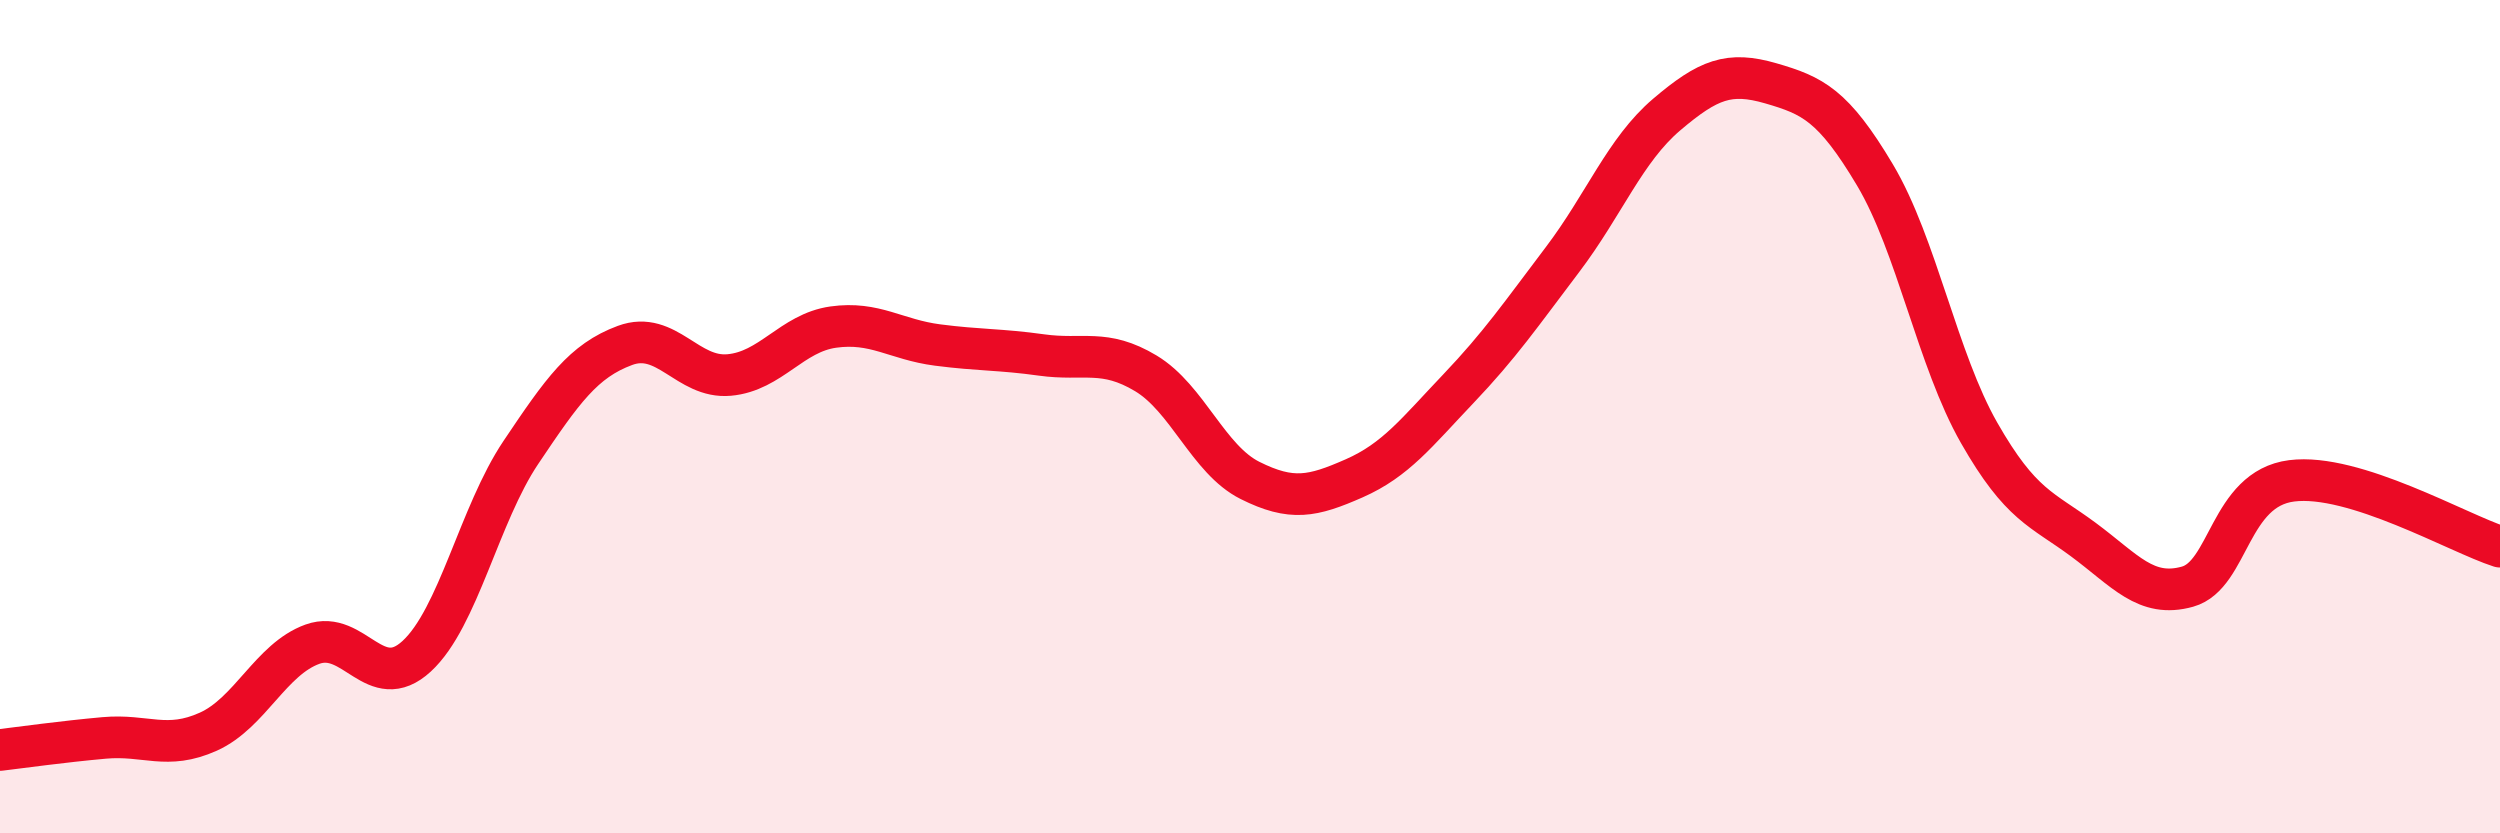 
    <svg width="60" height="20" viewBox="0 0 60 20" xmlns="http://www.w3.org/2000/svg">
      <path
        d="M 0,18 C 0.5,17.94 1.5,17.8 2.5,17.71 C 3.5,17.62 4,18.01 5,17.56 C 6,17.11 6.5,15.82 7.5,15.46 C 8.5,15.1 9,16.67 10,15.75 C 11,14.83 11.5,12.35 12.5,10.86 C 13.5,9.37 14,8.66 15,8.29 C 16,7.92 16.5,9.09 17.5,9 C 18.5,8.91 19,7.99 20,7.85 C 21,7.71 21.5,8.15 22.5,8.28 C 23.5,8.41 24,8.38 25,8.52 C 26,8.66 26.5,8.36 27.5,8.96 C 28.5,9.56 29,11.03 30,11.53 C 31,12.03 31.5,11.92 32.5,11.48 C 33.5,11.04 34,10.38 35,9.33 C 36,8.28 36.5,7.55 37.5,6.23 C 38.5,4.91 39,3.6 40,2.75 C 41,1.9 41.5,1.71 42.5,2 C 43.5,2.29 44,2.52 45,4.2 C 46,5.88 46.5,8.64 47.5,10.39 C 48.5,12.14 49,12.21 50,12.95 C 51,13.69 51.5,14.36 52.5,14.08 C 53.5,13.8 53.5,11.73 55,11.54 C 56.5,11.35 59,12.8 60,13.12L60 20L0 20Z"
        fill="#EB0A25"
        opacity="0.1"
        stroke-linecap="round"
        stroke-linejoin="round"
      />
      <path
        d="M 0,18 C 0.5,17.94 1.5,17.8 2.5,17.71 C 3.5,17.62 4,18.01 5,17.56 C 6,17.11 6.5,15.82 7.5,15.46 C 8.5,15.1 9,16.67 10,15.75 C 11,14.83 11.5,12.35 12.5,10.86 C 13.5,9.37 14,8.66 15,8.29 C 16,7.92 16.5,9.09 17.5,9 C 18.5,8.91 19,7.99 20,7.85 C 21,7.71 21.5,8.15 22.5,8.28 C 23.5,8.41 24,8.38 25,8.52 C 26,8.66 26.5,8.36 27.5,8.96 C 28.5,9.56 29,11.03 30,11.53 C 31,12.03 31.5,11.92 32.5,11.48 C 33.5,11.04 34,10.38 35,9.33 C 36,8.28 36.5,7.55 37.5,6.23 C 38.5,4.91 39,3.6 40,2.75 C 41,1.9 41.5,1.71 42.5,2 C 43.5,2.29 44,2.52 45,4.2 C 46,5.88 46.5,8.64 47.5,10.39 C 48.5,12.14 49,12.21 50,12.95 C 51,13.69 51.5,14.36 52.5,14.08 C 53.5,13.8 53.5,11.73 55,11.54 C 56.5,11.35 59,12.8 60,13.12"
        stroke="#EB0A25"
        stroke-width="1"
        fill="none"
        stroke-linecap="round"
        stroke-linejoin="round"
      />
    </svg>
  